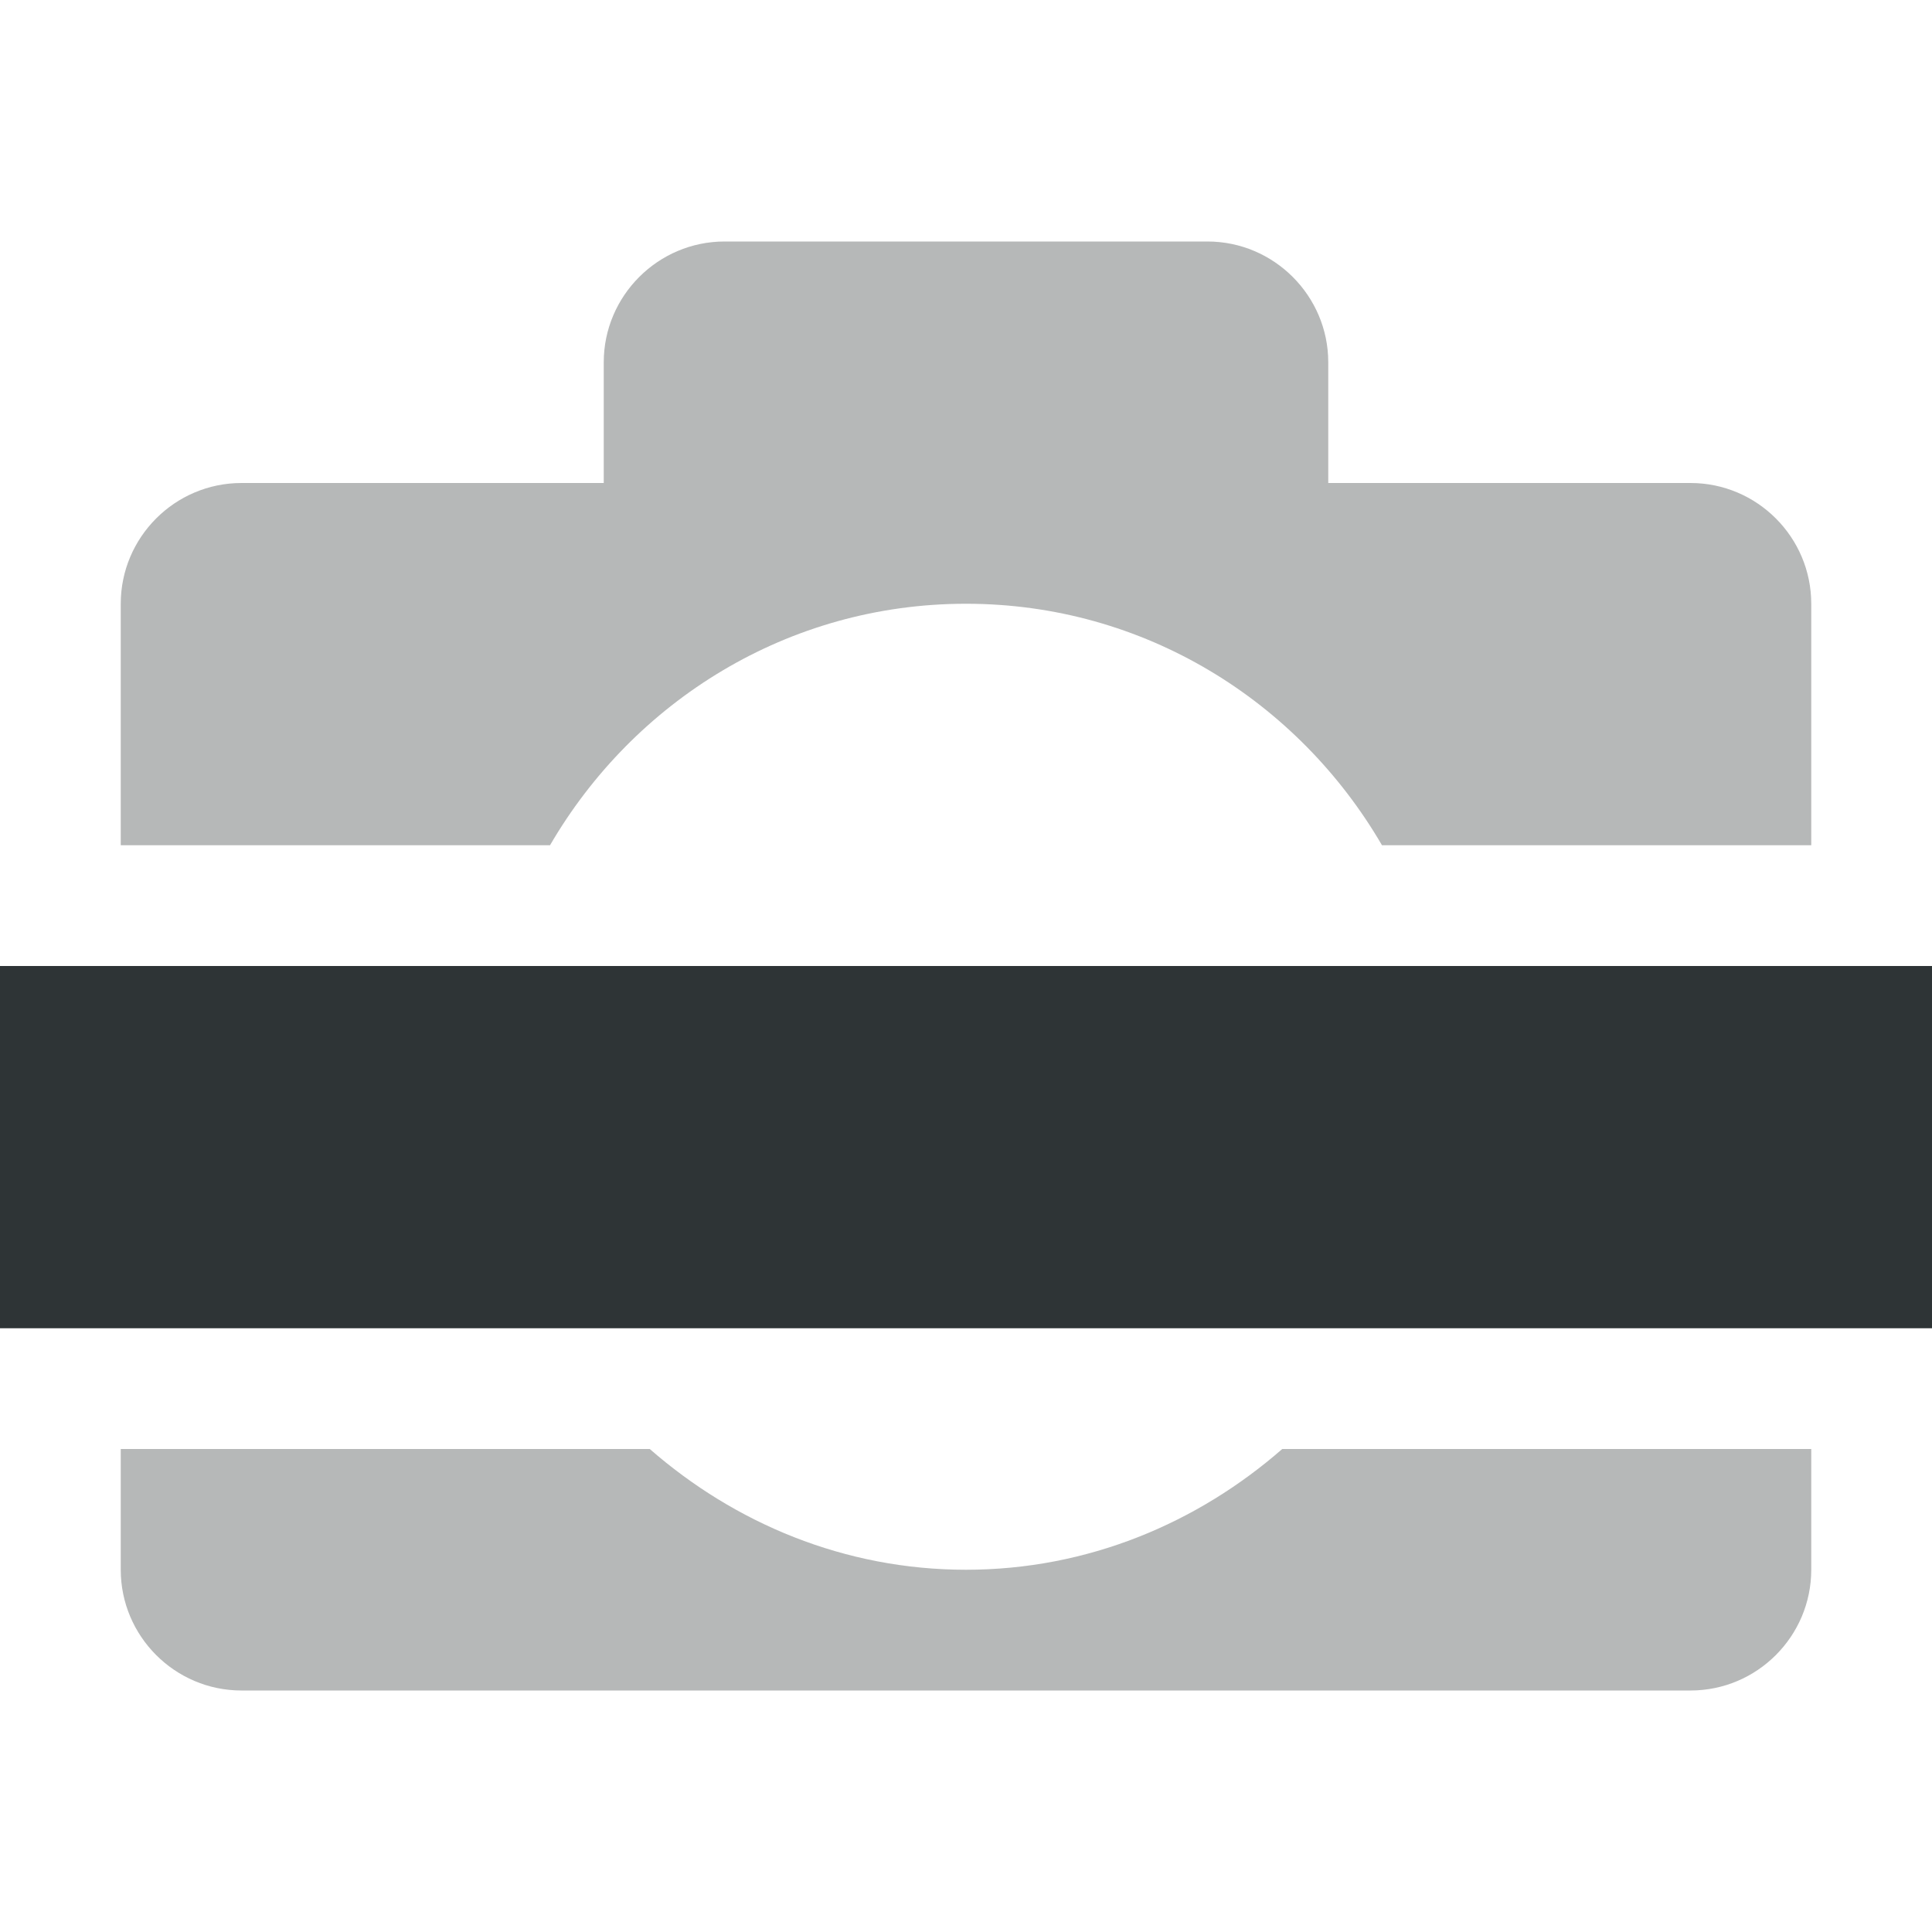 <svg xmlns="http://www.w3.org/2000/svg" width="16" height="16">
    <g fill="#2e3436">
        <path d="m 238,250 c -0.55,0 -1,0.45 -1,1 v 1 h -3 c -0.552,0 -1,0.45 -1,1 v 2 h 3.555 c 0.693,-1.191 1.968,-2 3.445,-2 1.477,0 2.752,0.809 3.445,2 H 247 v -2 c 0,-0.55 -0.448,-1 -1,-1 h -3 v -1 c 0,-0.55 -0.45,-1 -1,-1 z m -5,10 v 1 c 0,0.55 0.448,1 1,1 h 12 c 0.552,0 1,-0.45 1,-1 v -1 h -4.381 c -0.703,0.614 -1.612,1 -2.619,1 -1.007,0 -1.916,-0.386 -2.619,-1 z" style="marker:none" color="#bebebe" overflow="visible" fill-opacity=".349" transform="translate(-232 -248)"/>
        <path d="m 232,256 h 16 v 3 h -16 z" transform="translate(-232 -248)"/>
    </g>
</svg>
